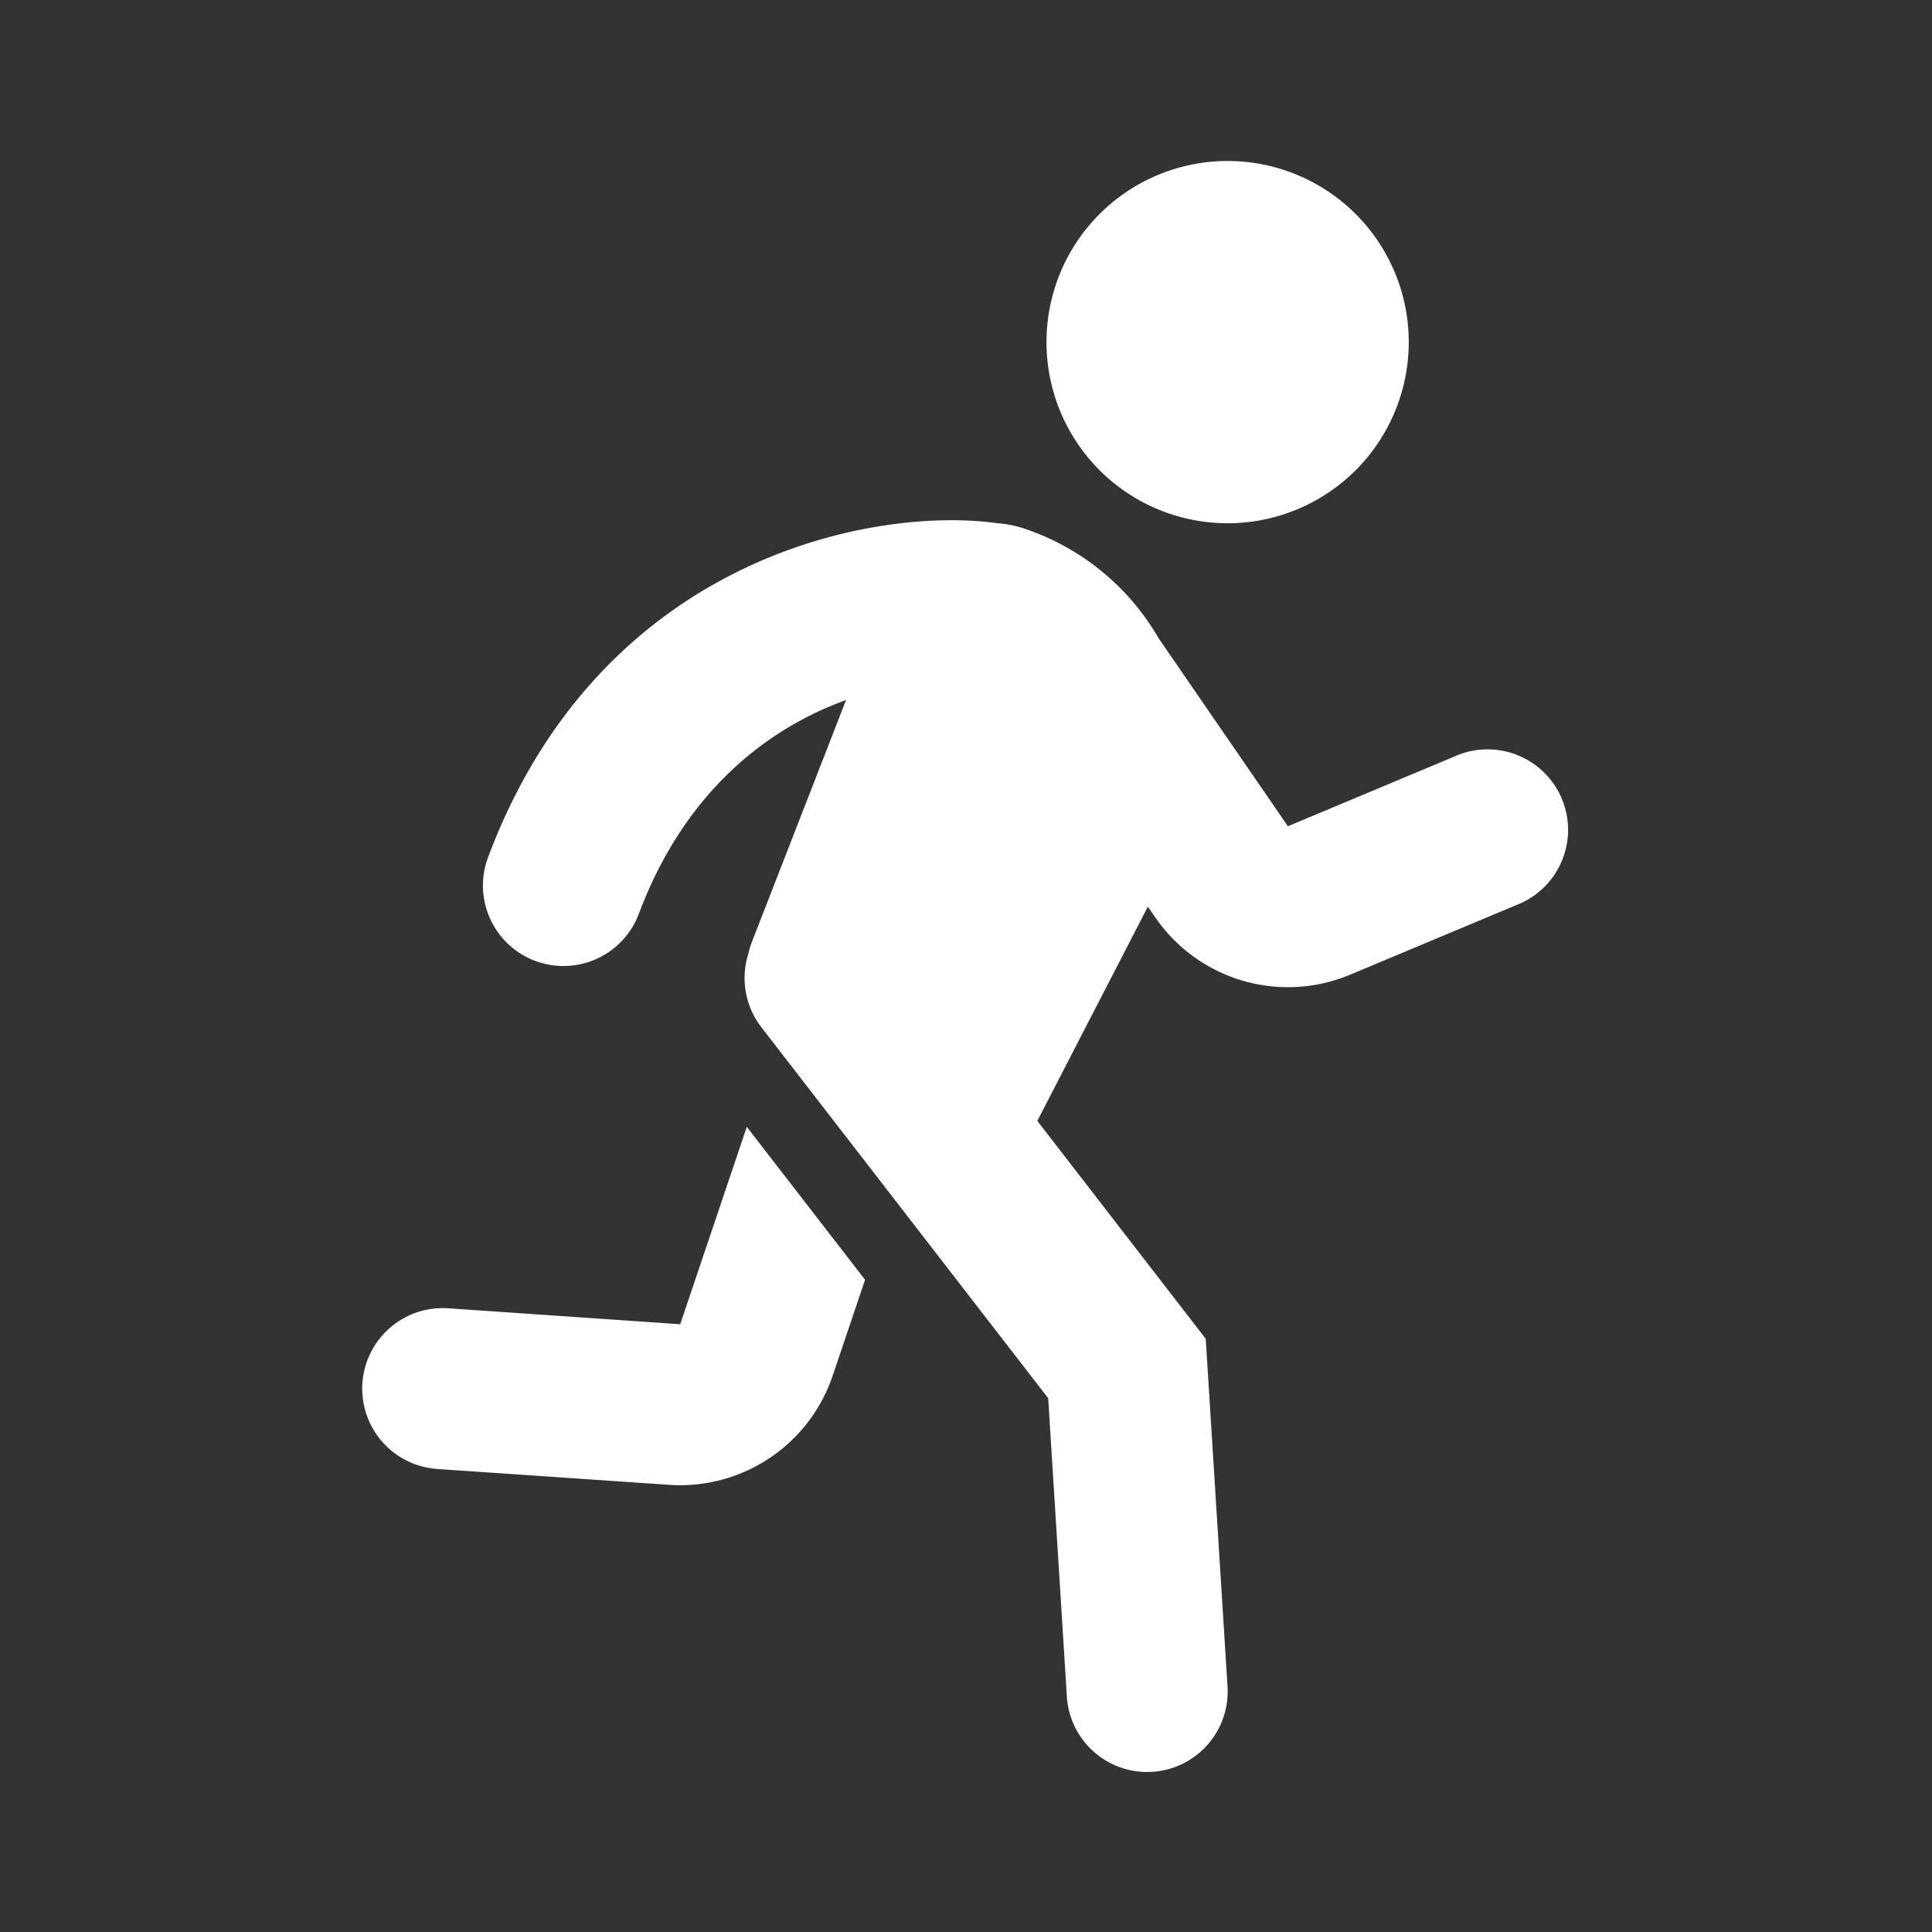 <svg xmlns="http://www.w3.org/2000/svg" width="24" height="24" viewBox="0 0 24 24"><rect x="0" y="0" width="24" height="24" fill="#333333" stroke="none"/><g fill="#fff"><path d="M15.25 6.5a2.25 2.25 0 1 0 0-4.5a2.25 2.25 0 0 0 0 4.5m-2.867-.001c-1.495-.21-4.912.397-6.32 4.15a1 1 0 1 0 1.873.702c.584-1.555 1.636-2.316 2.574-2.655l-1.17 3.006q-.029.075-.045.15a1 1 0 0 0 .164.91l3.562 4.607l.231 3.693a1 1 0 1 0 1.996-.124l-.27-4.307l-2.092-2.707l1.373-2.661l.093.134a2 2 0 0 0 2.42.711l2.115-.886a1 1 0 0 0-.773-1.844l-2.115.886l-1.606-2.335a3.04 3.04 0 0 0-1.661-1.36a1.4 1.4 0 0 0-.35-.07"/><path d="m8.45 16.45l.827-2.452l1.469 1.9l-.402 1.191a2 2 0 0 1-2.032 1.356l-2.88-.197a1 1 0 1 1 .136-1.996z"/></g></svg>